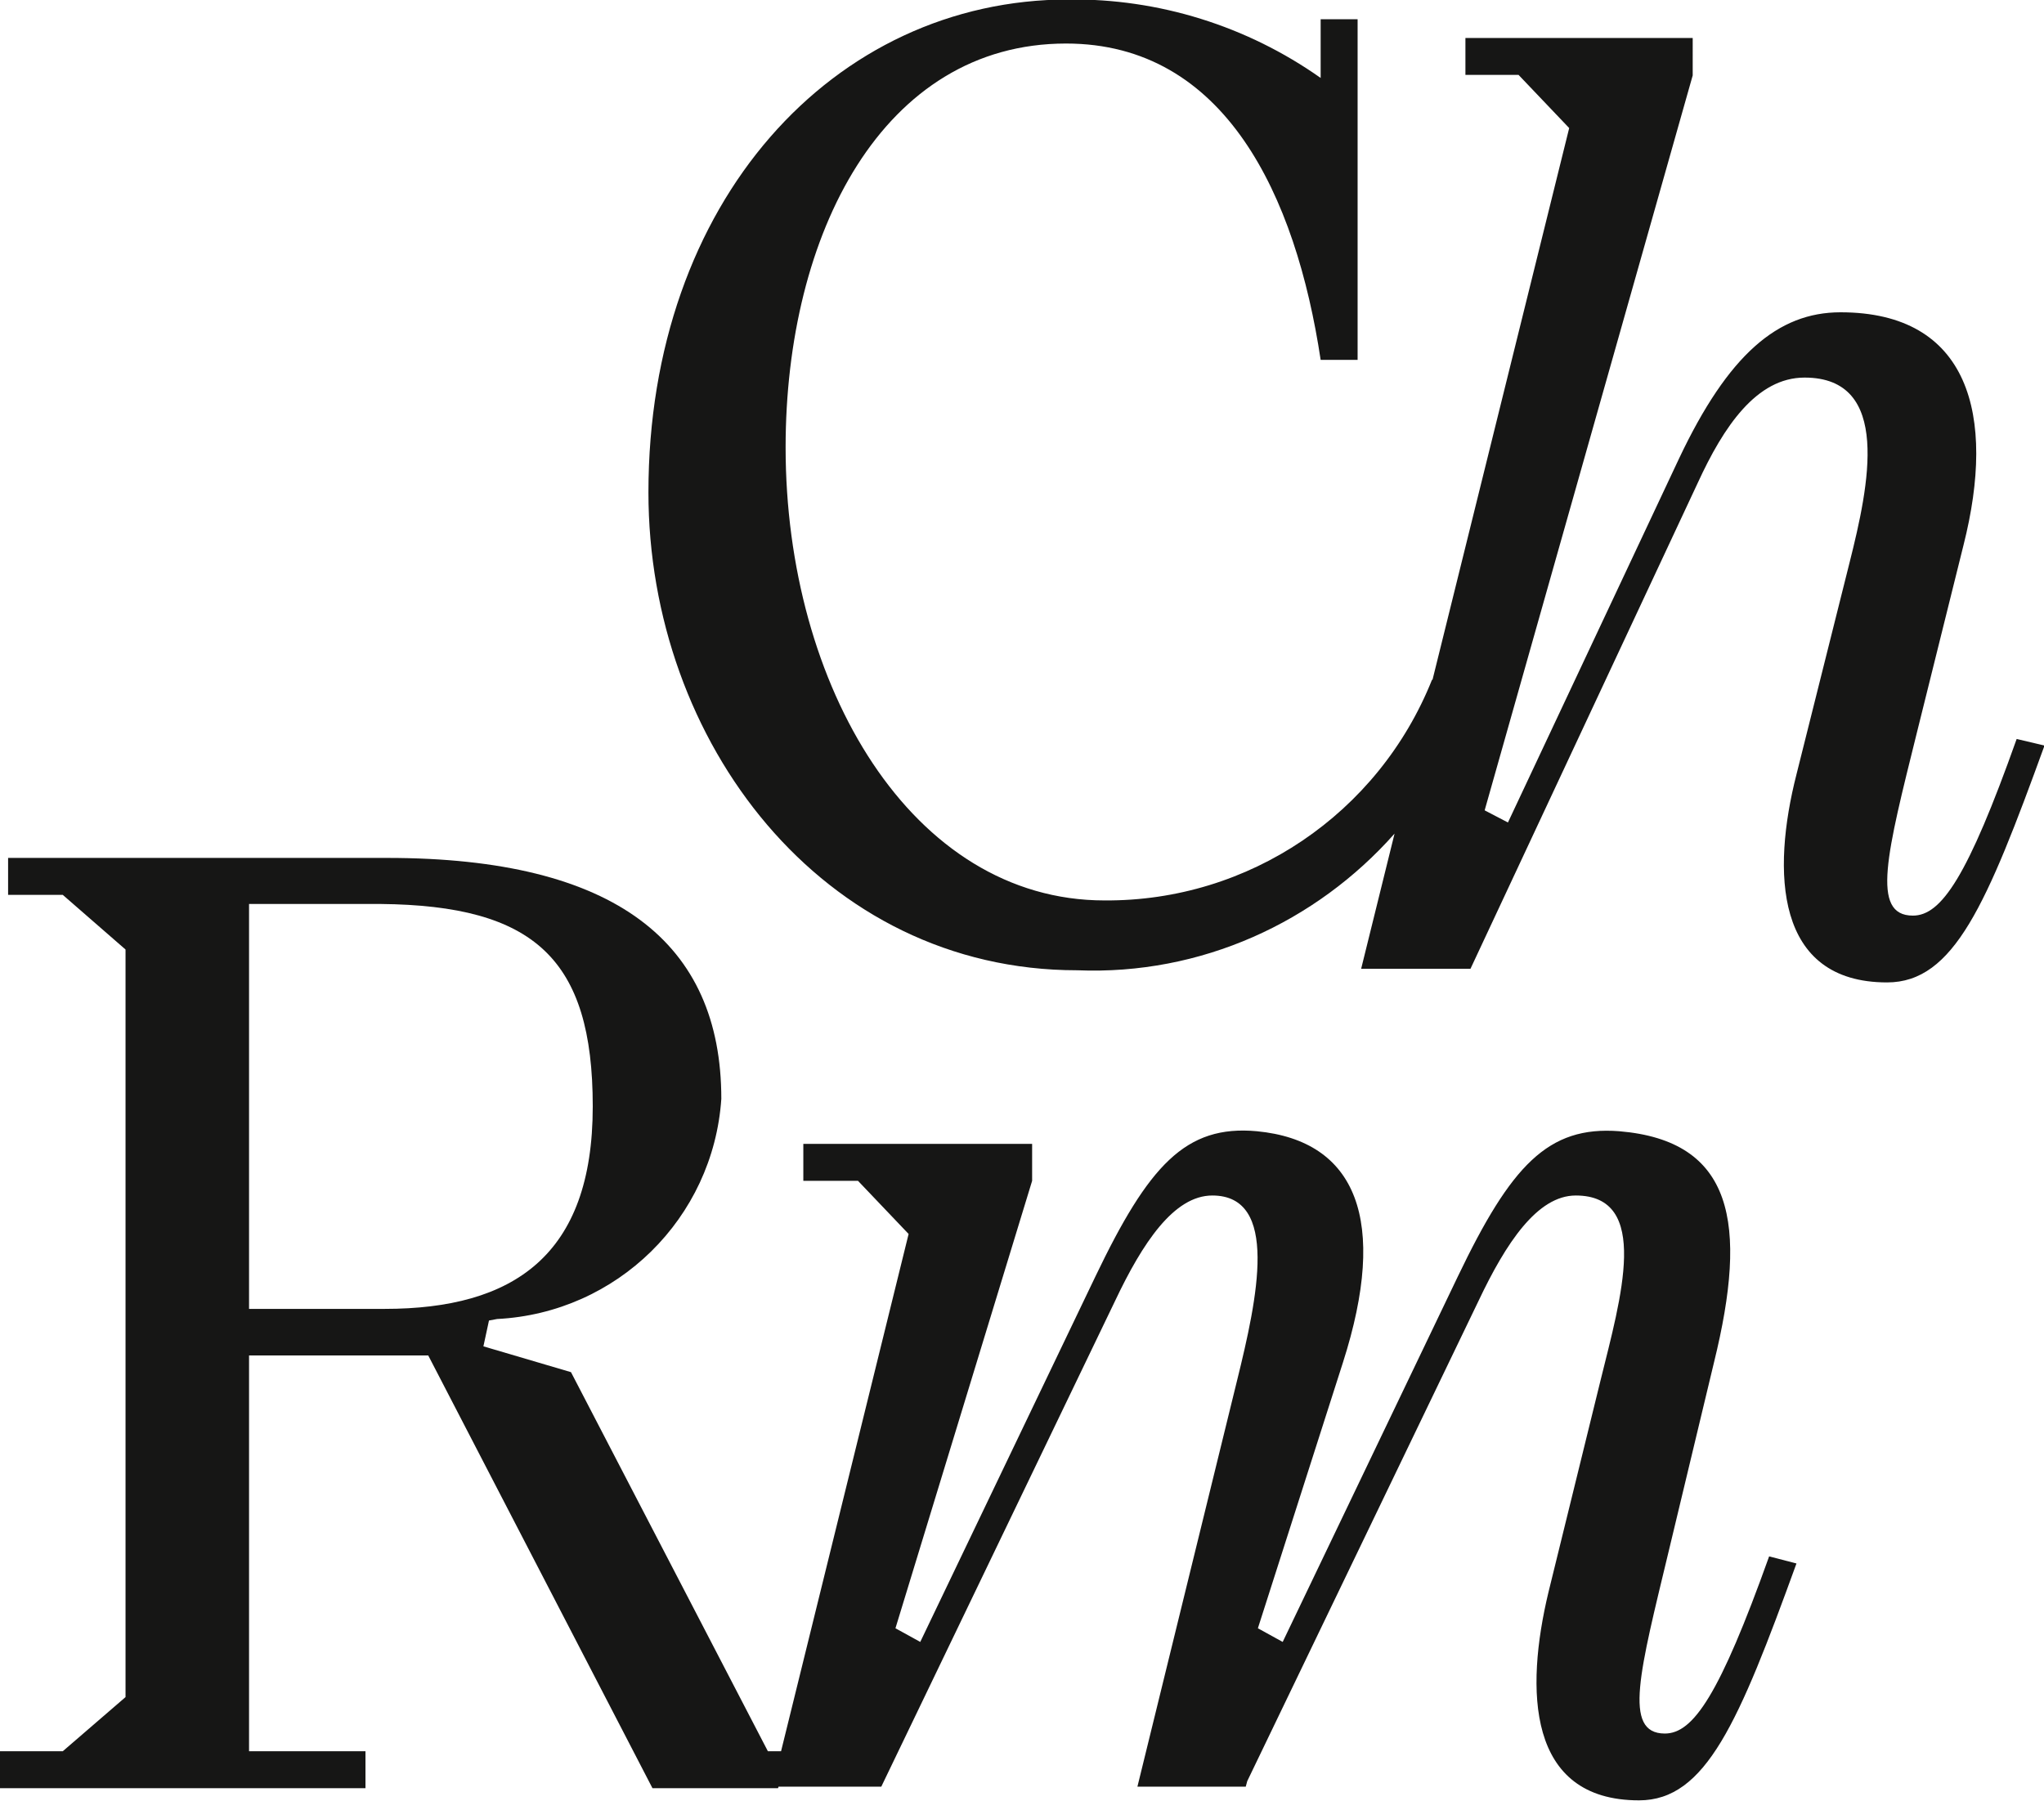 <?xml version="1.0" encoding="utf-8"?>
<!-- Generator: Adobe Illustrator 26.5.0, SVG Export Plug-In . SVG Version: 6.00 Build 0)  -->
<svg version="1.1" id="Calque_1" xmlns="http://www.w3.org/2000/svg" xmlns:xlink="http://www.w3.org/1999/xlink" x="0px" y="0px"
	 viewBox="0 0 40.38 35.58" style="enable-background:new 0 0 40.38 35.58;" xml:space="preserve">
<style type="text/css">
	.st0{fill:#161615;}
</style>
<g>
	<path class="st0" d="M39.84,14.6c-0.97,2.73-1.49,3.49-2.05,3.49c-0.84,0-0.51-1.24,0.08-3.62l0.92-3.7
		c0.65-2.57,0.11-4.6-2.43-4.6c-1.24,0-2.22,0.84-3.19,2.89l-3.38,7.19l-0.46-0.24l4.11-14.52V0.75h-4.49v0.73h1.05l1,1.05
		l-2.7,10.9l-0.01,0c-1.06,2.65-3.62,4.38-6.47,4.36c-3.81,0-6.3-4.24-6.3-8.95c0-4.22,1.92-7.98,5.54-7.98c3.14,0,4.54,3,5.03,6.25
		h0.73V0.38h-0.73v1.16c-1.46-1.03-3.2-1.57-4.98-1.55c-4.65,0-8.3,4-8.3,9.74c0,4.92,3.43,9.44,8.47,9.44
		c2.45,0.1,4.72-0.95,6.27-2.7l-0.66,2.67h2.16l4.49-9.6c0.51-1.11,1.16-2.08,2.11-2.08c1.73,0,1.27,2.14,0.89,3.65l-1.05,4.19
		c-0.49,1.92-0.43,4.11,1.79,4.11c1.32,0,1.97-1.54,3.11-4.68L39.84,14.6z"/>
	<path class="st0" d="M32.89,34.25c-0.84,0-0.49-1.24,0.08-3.62l0.89-3.71c0.68-2.76,0.38-4.38-1.87-4.57
		c-1.41-0.11-2.14,0.68-3.19,2.87l-3.46,7.22l-0.49-0.27l1.68-5.25c0.9-2.81,0.27-4.38-1.7-4.57c-1.41-0.13-2.14,0.68-3.19,2.87
		l-3.46,7.22l-0.49-0.27l2.7-8.84V22.6h-4.52v0.73h1.08l1,1.05L15.43,34.6l-0.26,0l-3.89-7.49L9.55,26.6l0.11-0.51l0.16-0.03
		c2.37-0.12,4.27-1.99,4.43-4.35c0-3.08-2.08-4.76-6.6-4.76H0.16v0.73h1.08l1.24,1.08v14.77L1.24,34.6H0v0.73h7.22V34.6h-2.3v-7.82
		h3.54l4.43,8.55h2.48l0.01-0.03h2.03l4.62-9.6c0.54-1.14,1.16-2.08,1.92-2.08c1.33,0,0.89,2.03,0.49,3.65l-1.97,8.03h2.14
		l0.03-0.11l4.57-9.49c0.54-1.14,1.16-2.08,1.92-2.08c1.49,0,0.89,2.03,0.49,3.65l-1.03,4.19c-0.46,1.92-0.43,4.11,1.79,4.11
		c1.32,0,1.97-1.54,3.11-4.68l-0.54-0.14C33.97,33.49,33.45,34.25,32.89,34.25z M7.6,25.86H4.92v-8h2.6c3.03,0.03,4.19,1.08,4.19,4
		C11.71,24.81,10.14,25.86,7.6,25.86z"/>
</g>
</svg>
